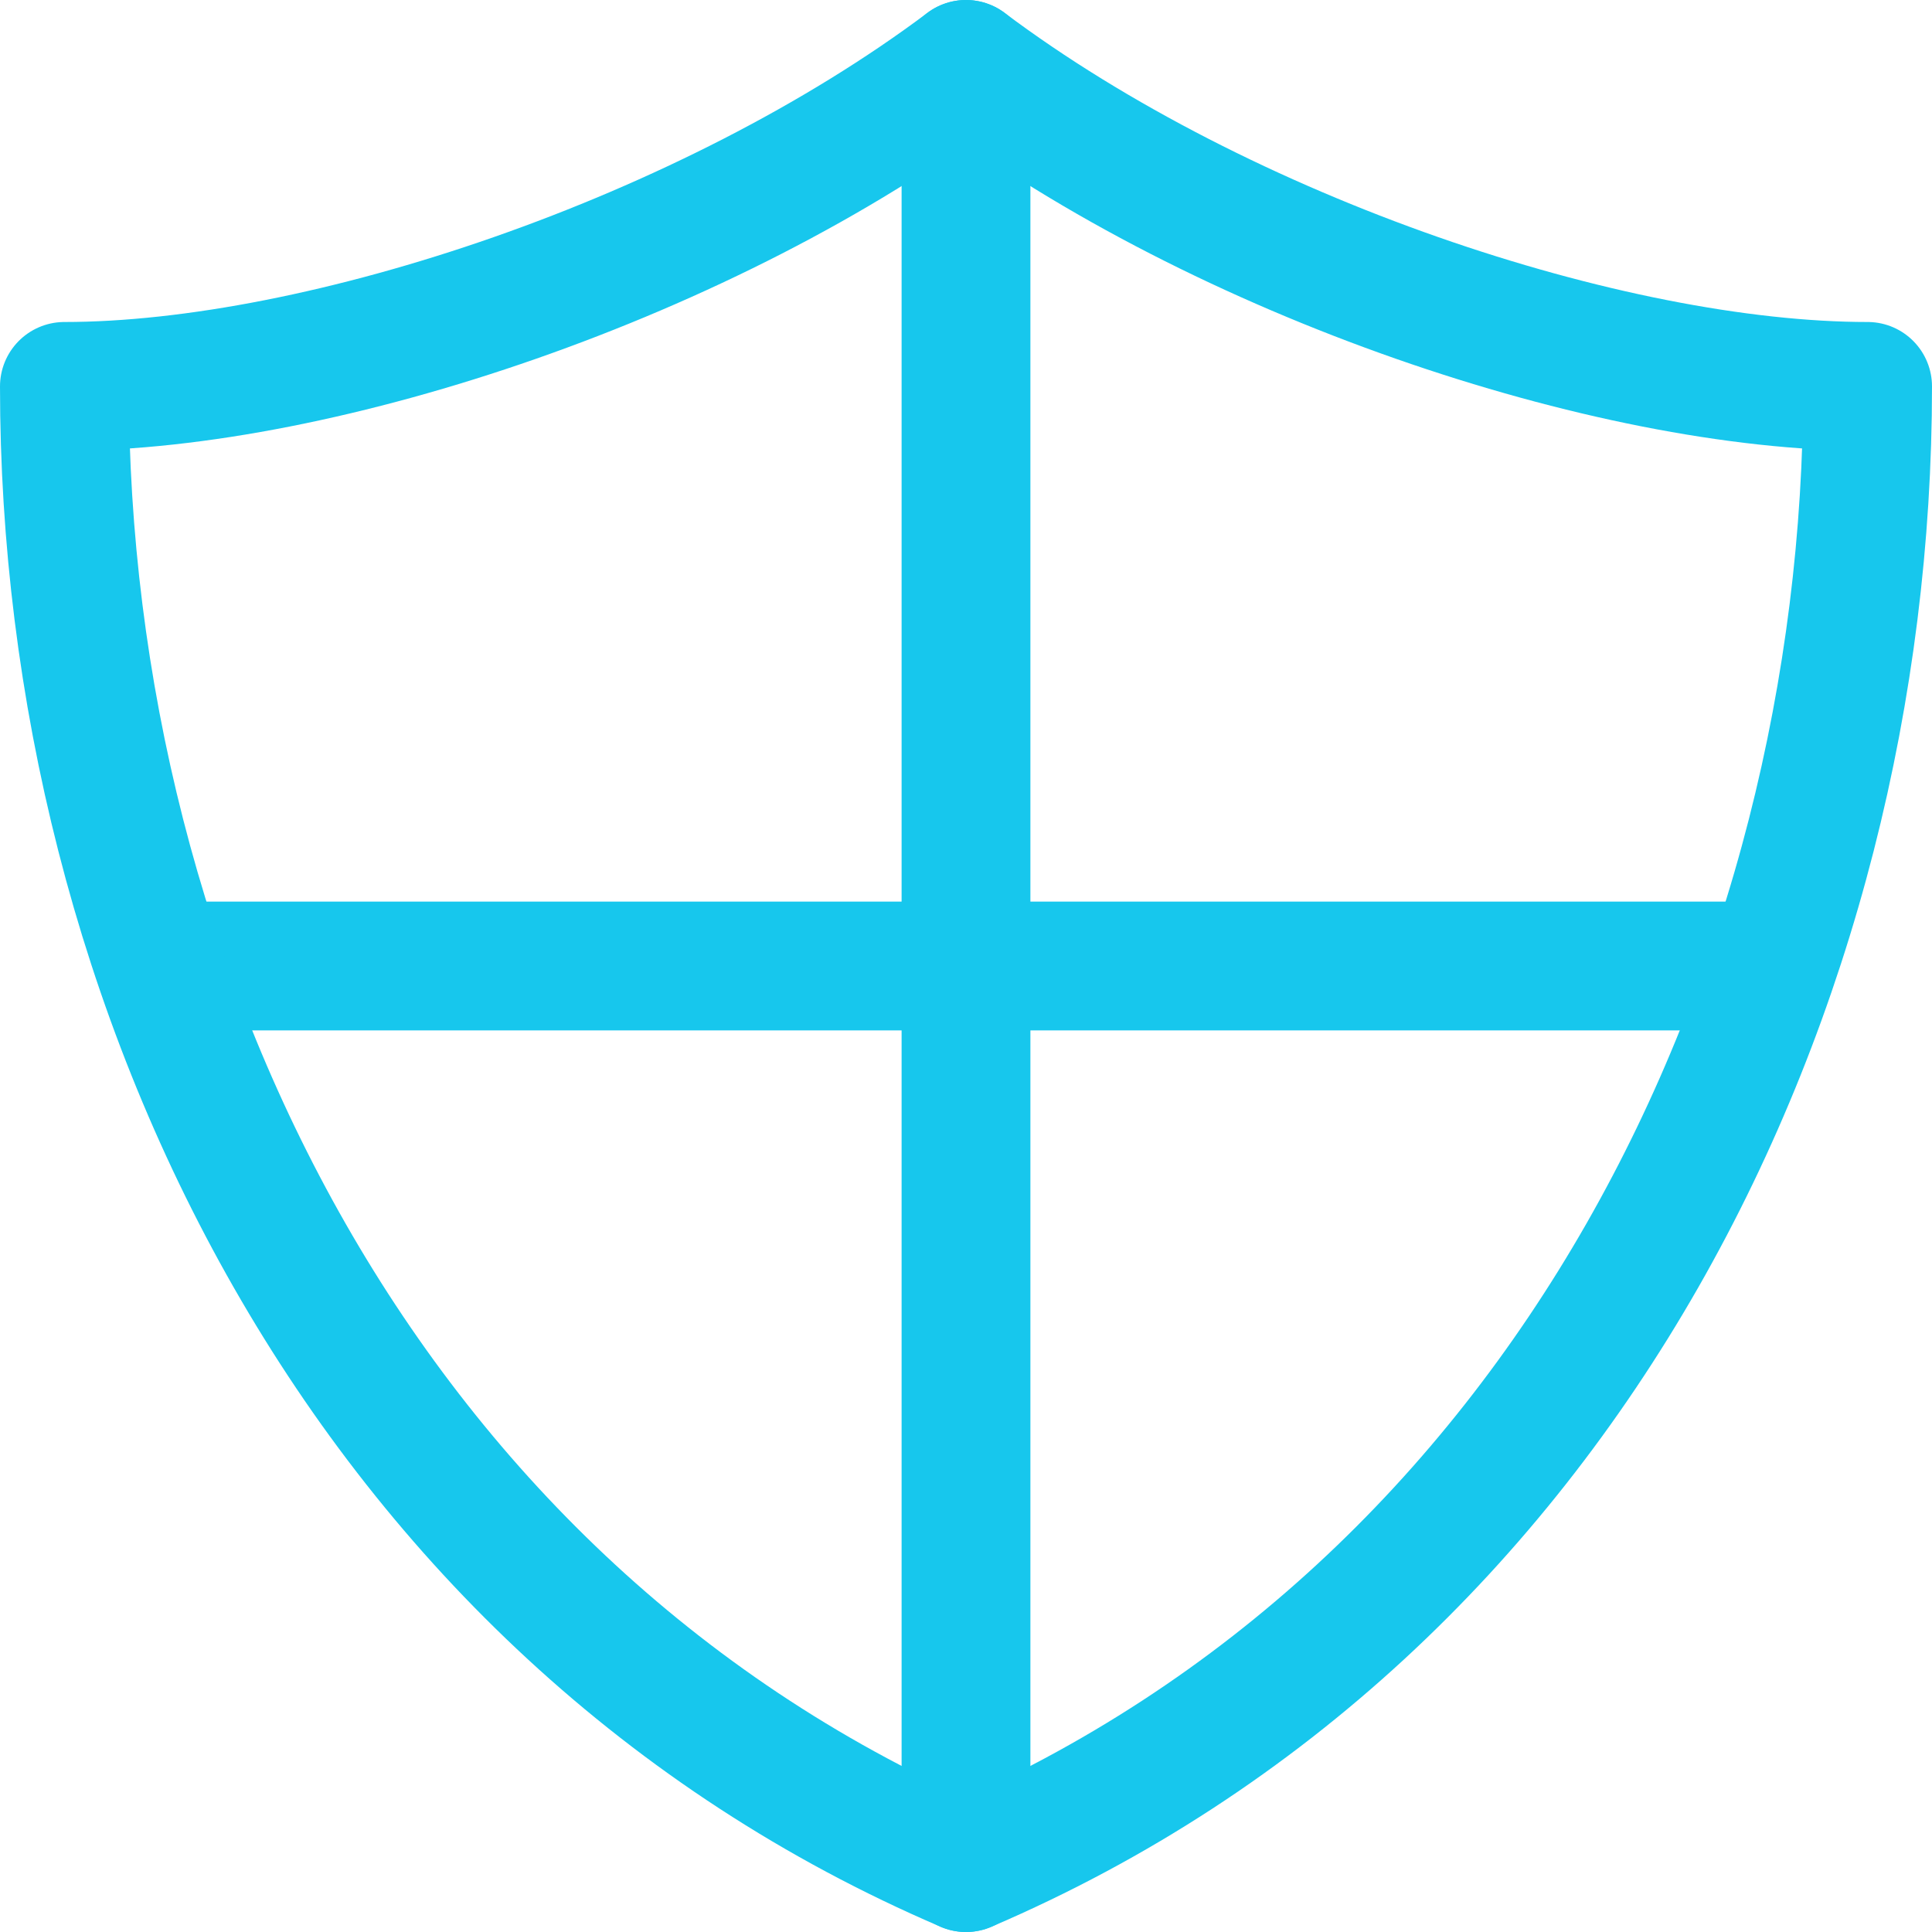 <svg xmlns="http://www.w3.org/2000/svg" width="30" height="30" viewBox="0 0 30 30"><g><g><g><path fill="none" stroke="#17c7ed" stroke-linecap="round" stroke-linejoin="round" stroke-miterlimit="20" stroke-width="2" d="M15 29V1"/></g><g><path fill="none" stroke="#17c7ed" stroke-linecap="round" stroke-linejoin="round" stroke-miterlimit="20" stroke-width="2" d="M2.49 15h25.022"/></g><g><path fill="none" stroke="#17c7ed" stroke-linecap="round" stroke-linejoin="round" stroke-miterlimit="20" stroke-width="2" d="M15 1C11 4 5 6 1 6c0 9.333 4.667 19 14 23 9.333-4 14-13.667 14-23-4 0-10-2-14-5z"/></g></g></g></svg>